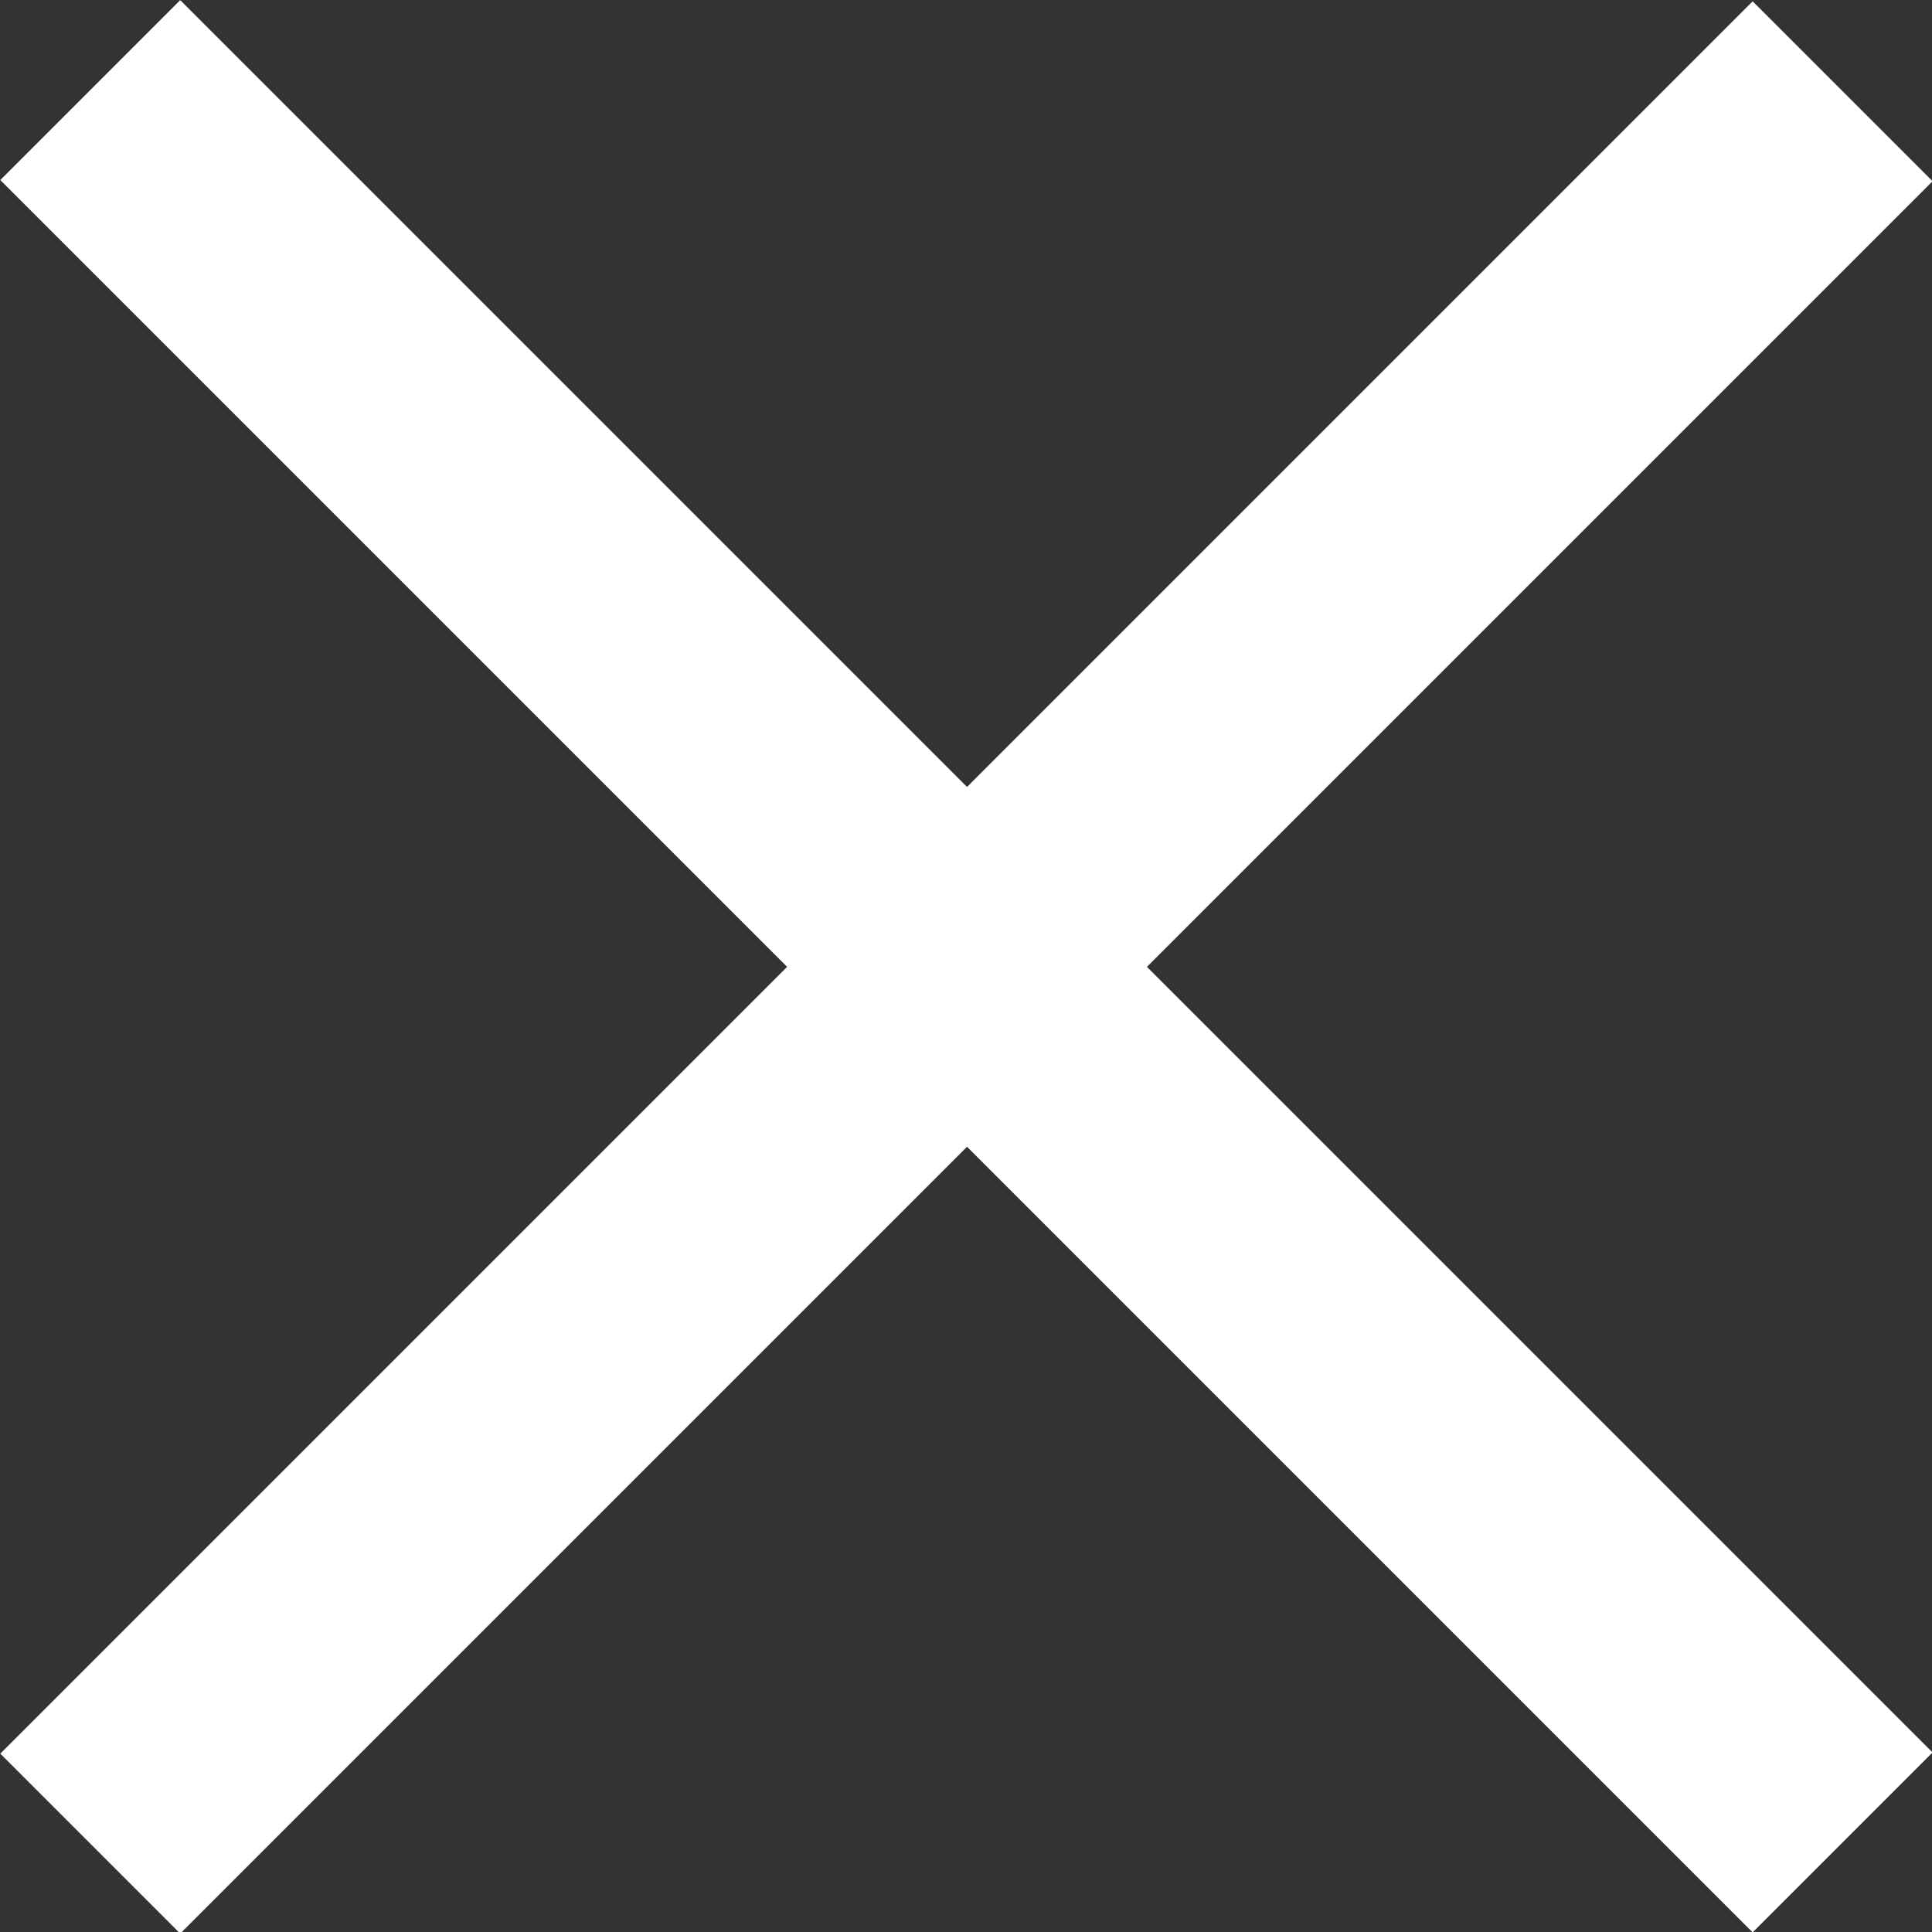 <?xml version="1.0" encoding="UTF-8"?>
<svg id="_레이어_2" data-name="레이어 2" xmlns="http://www.w3.org/2000/svg" viewBox="0 0 11.39 11.39">
  <rect x="0" y="0" width="11.39" height="11.39" fill="#333333" stroke="none"/>
  <defs>
    <style>
      .cls-1 {
        fill: #fff;
        stroke-width: 0px;
      }
    </style>
  </defs>
  <g id="icon">
    <rect class="cls-1" x="4.95" y="-1.61" width="1.5" height="14.61" transform="translate(-2.36 5.7) rotate(-45)"/>
    <rect class="cls-1" x="-1.61" y="4.95" width="14.61" height="1.5" transform="translate(-2.36 5.7) rotate(-45)"/>
  </g>
</svg>